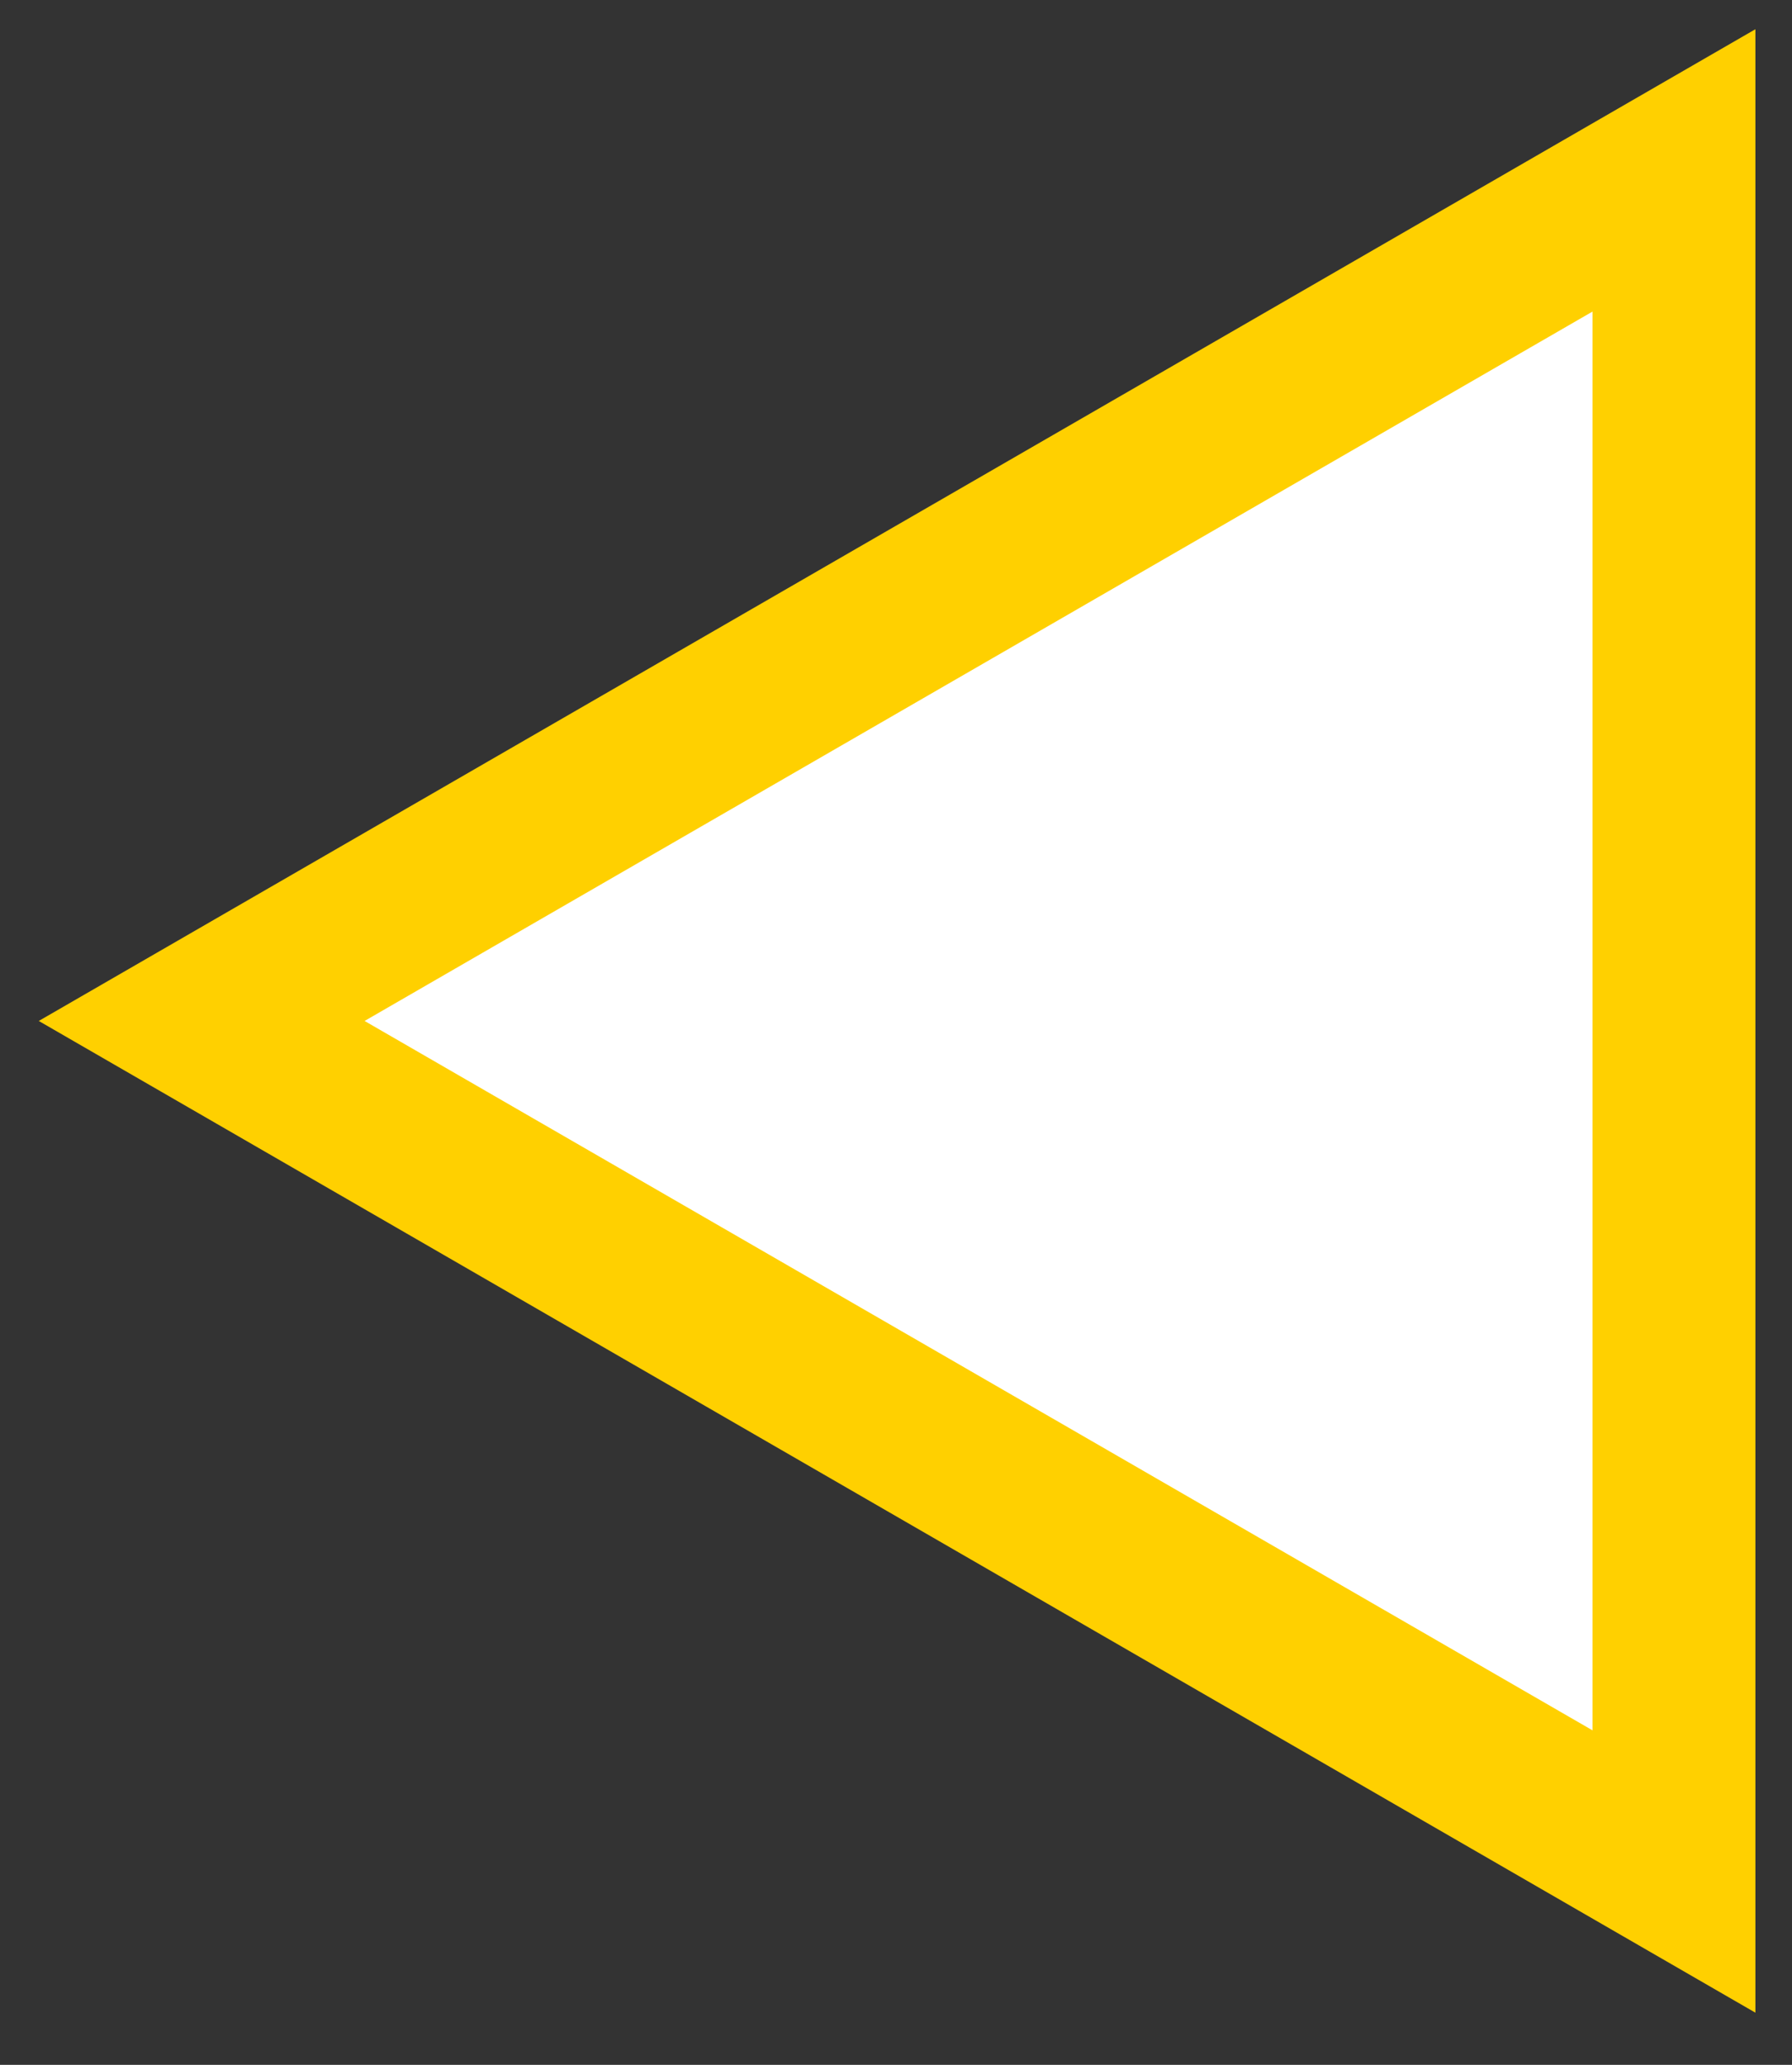 <svg width="33" height="38" viewBox="0 0 33 38" fill="none" xmlns="http://www.w3.org/2000/svg">
<rect x="0" y="0" width="33" height="38" fill="#333333" stroke="none"/>
<path d="M3.714 18.789L30.826 3.136L30.826 34.442L3.714 18.789Z" fill="white" stroke="#FFD000" stroke-width="3"/>
</svg>
